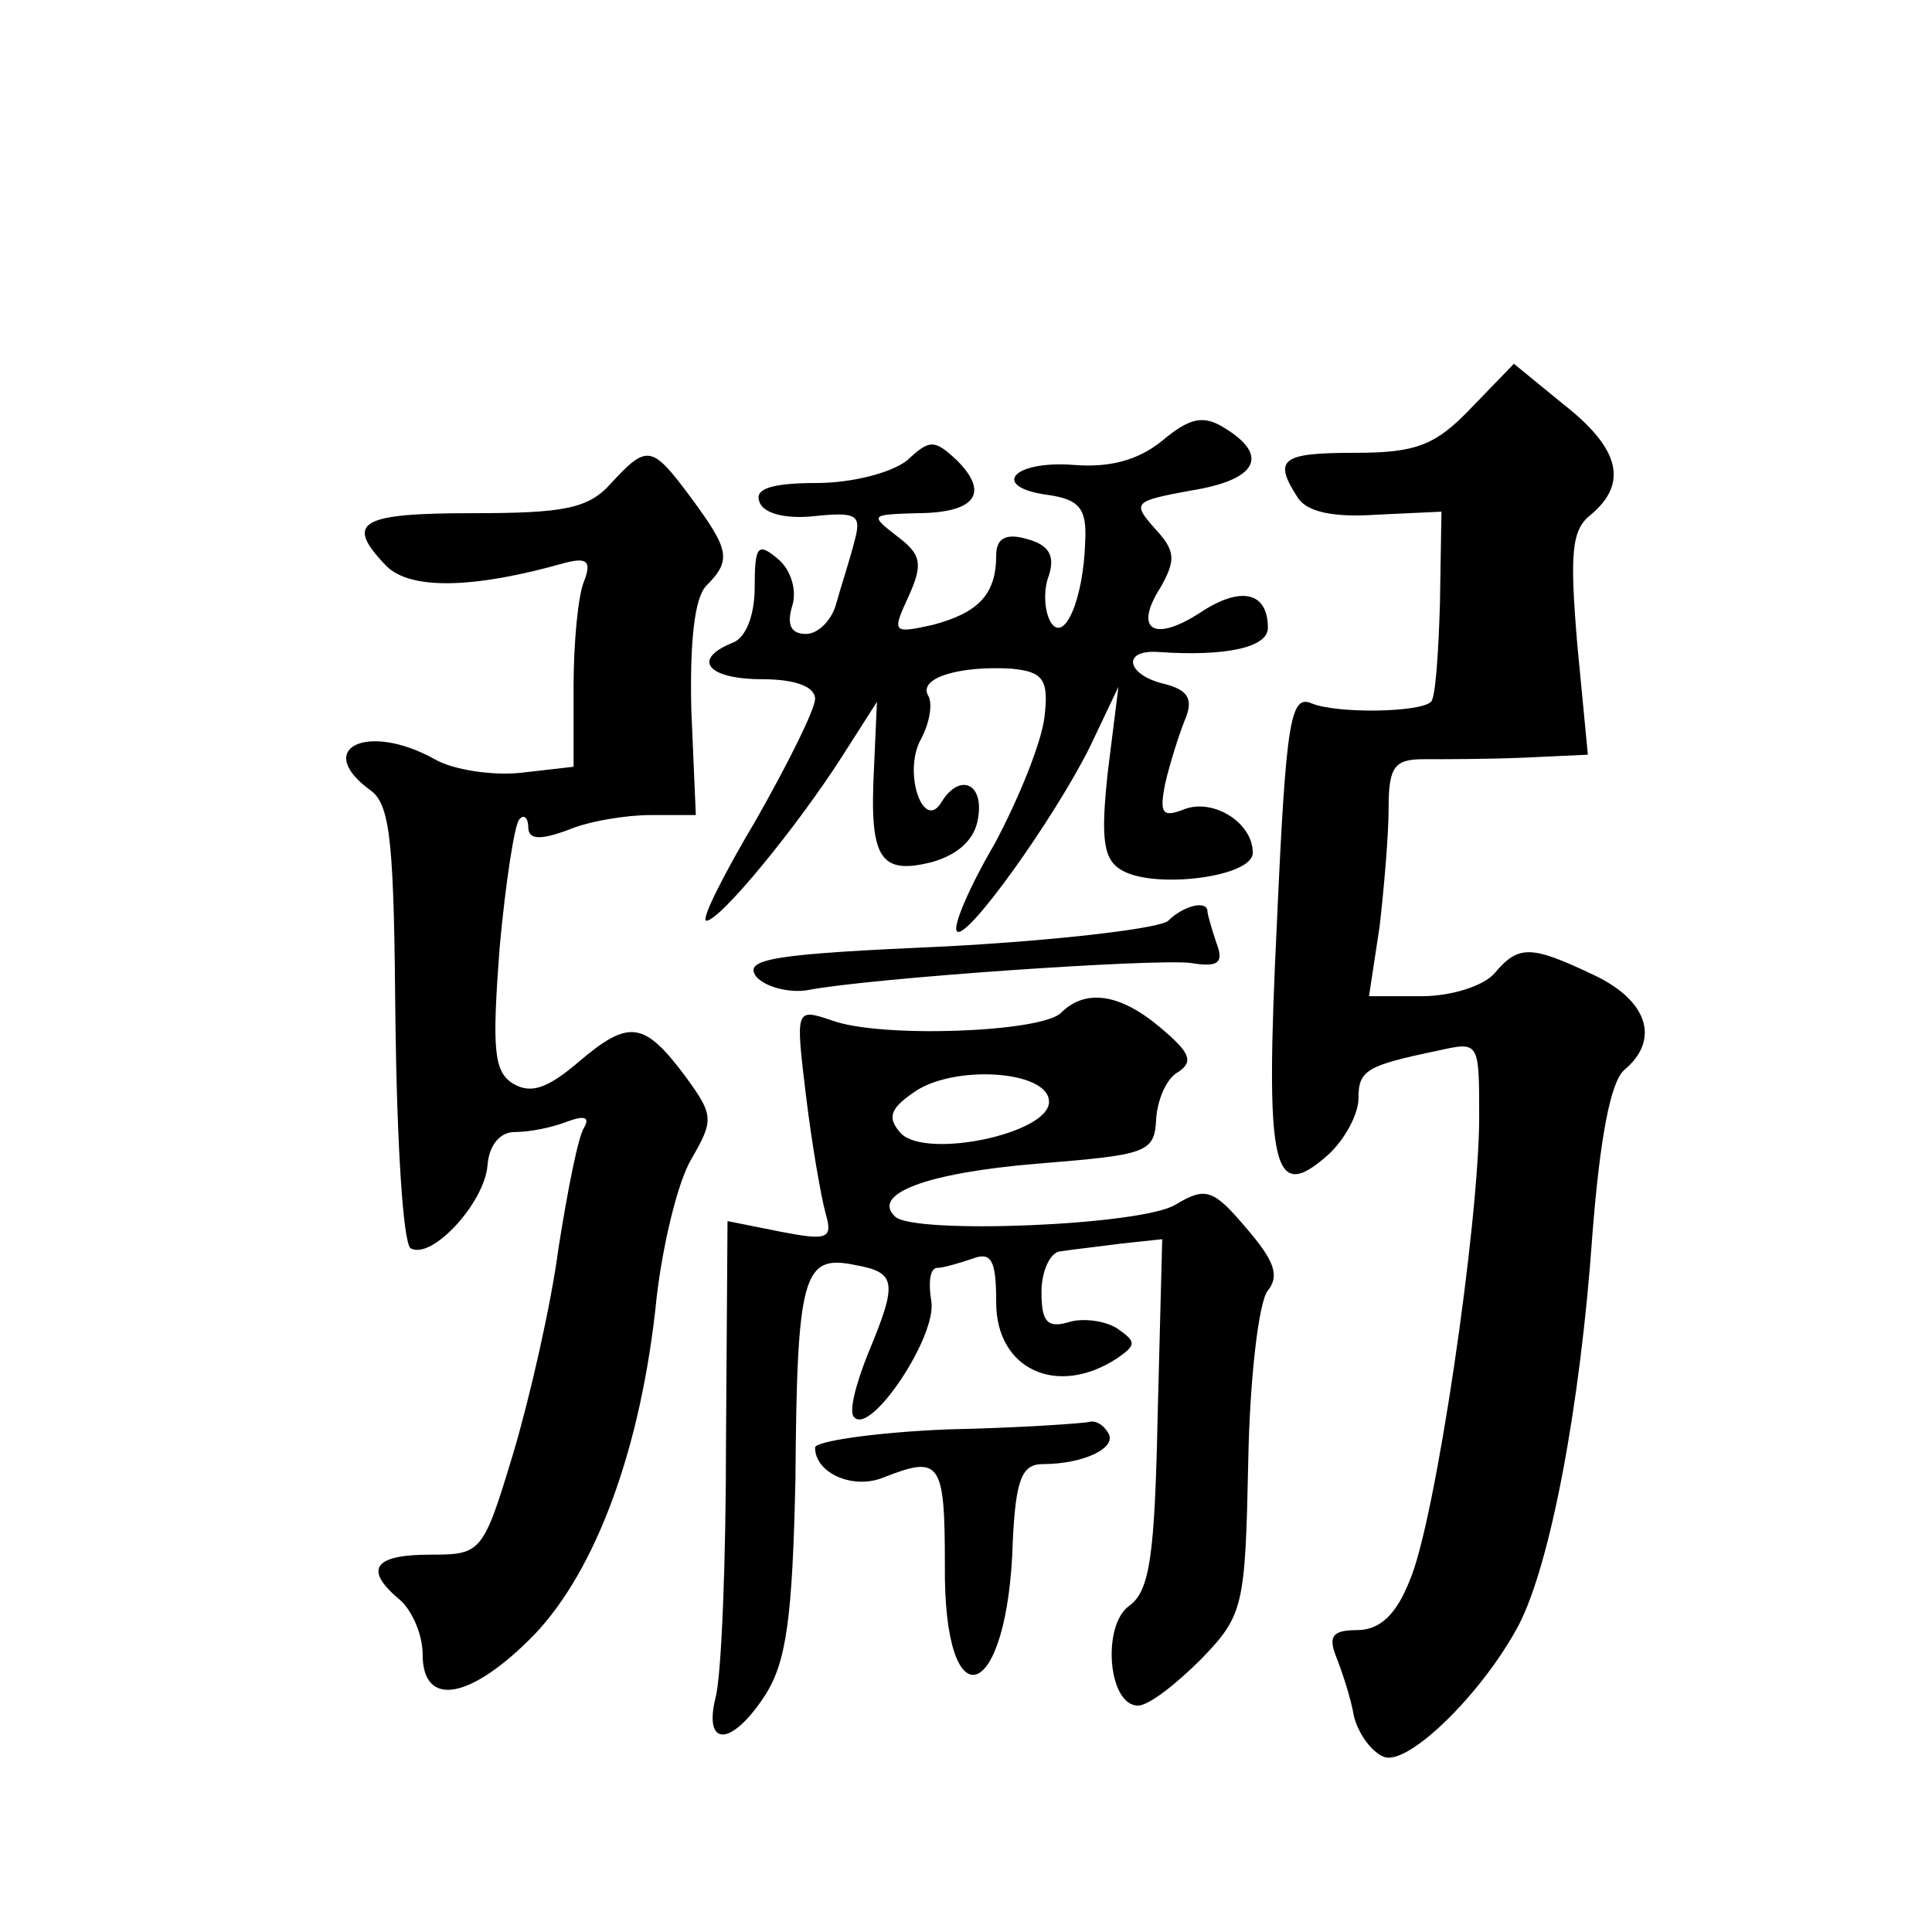 <?xml version="1.0" standalone="no"?>
<!DOCTYPE svg PUBLIC "-//W3C//DTD SVG 20010904//EN"
 "http://www.w3.org/TR/2001/REC-SVG-20010904/DTD/svg10.dtd">
<svg version="1.0" xmlns="http://www.w3.org/2000/svg"
 width="128pt" height="128pt" viewBox="0 0 128 128"
 preserveAspectRatio="xMidYMid meet">
<g transform="translate(0,128) scale(0.1,-0.1)"
fill="#0" stroke="none">
<path d="M974 1009 c-23 -24 -36 -29 -76 -29 -49 0 -55 -4 -38 -30 6 -9 23 -13
52 -11 l43 2 -1 -61 c-1 -33 -3 -63 -6 -65 -7 -7 -62 -8 -79 -1 -14 6 -17 -11 -23
-145 -8 -164 -3 -187 34 -154 11 10 20 27 20 37 0 19 5 22 53 32 27 6 27 6 27 -44
0 -70 -29 -268 -46 -307 -9 -23 -20 -33 -35 -33 -16 0 -19 -4 -14 -17 4 -10 10
-28 12 -40 3 -12 12 -24 20 -27 16 -6 65 42 89 87 21 40 41 145 49 259 5 64 12
101 21 109 24 20 16 46 -20 63 -42 20 -50 20 -66 1 -7 -8 -28 -15 -48 -15 l-35
0 7 46 c3 26 6 61 6 79 0 27 4 32 23 32 12 0 42 0 66 1 l43 2 -7 73 c-5 60 -4 76
9 86 25 21 19 44 -18 73 l-33 27 -29 -30z M770 988 c-16 -13 -35 -18 -59 -16 -41
3 -55 -15 -16 -20 20 -3 25 -9 24 -30 -1 -39 -14 -69 -23 -54 -4 7 -5 21 -1 31
4 13 0 20 -15 24 -14 4 -20 0 -20 -11 0 -26 -12 -38 -42 -46 -27 -6 -27 -5 -16
19 10 22 8 28 -8 40 -18 14 -17 14 13 15 39 0 49 13 27 35 -15 14 -18 14 -33 0
-10 -8 -36 -15 -60 -15 -30 0 -41 -4 -38 -12 2 -8 17 -12 36 -10 29 3 32 1 27 -17
-3 -12 -9 -30 -12 -41 -3 -11 -12 -20 -20 -20 -10 0 -13 6 -9 19 3 10 -1 24 -10
31 -13 11 -15 8 -15 -19 0 -19 -6 -34 -15 -37 -27 -11 -16 -24 20 -24 22 0 35 -5
35 -13 0 -7 -18 -43 -39 -80 -22 -37 -37 -67 -33 -67 9 0 60 62 90 109 l23 36 -2
-45 c-3 -59 4 -70 39 -61 17 5 28 15 30 29 4 23 -12 30 -24 11 -12 -21 -26 19 -14
41 6 11 8 24 5 29 -7 12 21 20 55 18 21 -2 25 -7 22 -32 -2 -17 -17 -54 -33 -84
-17 -29 -28 -55 -25 -58 6 -7 64 74 88 122 l19 40 -7 -56 c-5 -46 -3 -59 10 -66
22 -12 86 -4 86 12 0 20 -26 36 -45 29 -15 -6 -17 -3 -13 17 3 13 9 32 13 42 6
14 2 20 -14 24 -25 6 -28 23 -3 21 44 -3 72 3 72 16 0 24 -18 28 -45 10 -31 -20
-44 -11 -26 17 10 18 10 24 -4 39 -15 17 -14 18 24 25 44 7 52 23 23 41 -14 9 -23
8 -42 -8z M405 960 c-15 -17 -31 -20 -92 -20 -75 0 -85 -6 -57 -35 16 -16 58 -15
118 2 15 4 18 1 13 -12 -4 -9 -7 -41 -7 -70 l0 -53 -35 -4 c-19 -2 -45 2 -57 9
-45 25 -81 7 -42 -21 13 -10 15 -37 16 -154 1 -79 5 -145 10 -149 14 -8 49 30 51
55 1 13 8 22 18 22 10 0 25 3 35 7 11 4 15 3 11 -4 -4 -6 -11 -42 -17 -80 -5 -38
-19 -99 -30 -136 -20 -66 -21 -67 -55 -67 -38 0 -44 -10 -20 -30 8 -7 15 -23 15
-36 0 -36 32 -30 74 13 41 43 71 124 81 223 4 35 14 77 23 92 15 26 15 29 -4 55
-27 36 -37 38 -70 10 -21 -18 -32 -22 -44 -15 -13 8 -14 23 -9 90 4 44 10 82 13
85 3 4 6 1 6 -5 0 -8 7 -9 26 -2 14 6 39 10 55 10 l30 0 -3 70 c-1 44 2 74 10 82
17 17 15 24 -10 58 -26 35 -29 36 -53 10z M774 670 c-5 -5 -72 -13 -147 -17 -113
-5 -135 -8 -126 -20 6 -7 22 -11 34 -9 41 8 230 21 254 18 18 -3 22 0 17 13 -3
9 -6 19 -6 21 0 8 -16 4 -26 -6z M703 609 c-13 -13 -120 -17 -152 -5 -24 8 -24
8 -17 -50 4 -33 10 -67 13 -78 5 -17 1 -18 -30 -12 l-35 7 -1 -145 c0 -80 -3 -157
-7 -171 -8 -33 11 -32 33 2 14 22 18 51 20 143 1 135 5 149 39 142 28 -5 29 -11
9 -59 -8 -20 -13 -39 -9 -42 11 -12 55 54 51 77 -2 12 -1 22 4 22 4 0 14 3 23 6
13 5 16 -1 16 -29 0 -44 40 -63 80 -37 13 9 13 11 0 20 -8 5 -23 7 -32 4 -14 -4
-18 0 -18 20 0 14 6 27 13 27 6 1 24 3 39 5 l28 3 -3 -116 c-2 -93 -5 -117 -19
-127 -18 -13 -14 -66 6 -66 7 0 25 14 42 31 28 29 29 35 31 131 1 55 7 106 13 113
8 10 4 20 -14 41 -22 26 -27 28 -47 16 -22 -14 -174 -20 -186 -8 -16 15 21 29 94
35 73 6 78 7 79 30 1 13 7 27 15 31 10 7 7 13 -12 29 -27 23 -50 26 -66 10z m-8
-59 c0 -21 -81 -38 -98 -21 -9 10 -8 16 8 27 26 19 90 15 90 -6z M628 333 c-49
-2 -88 -8 -88 -12 0 -17 25 -28 45 -20 38 15 41 11 41 -58 -1 -106 42 -92 45 16
2 41 6 51 20 51 27 0 50 11 43 21 -3 5 -8 8 -12 7 -4 -1 -46 -4 -94 -5z"/>
</g>
</svg>
